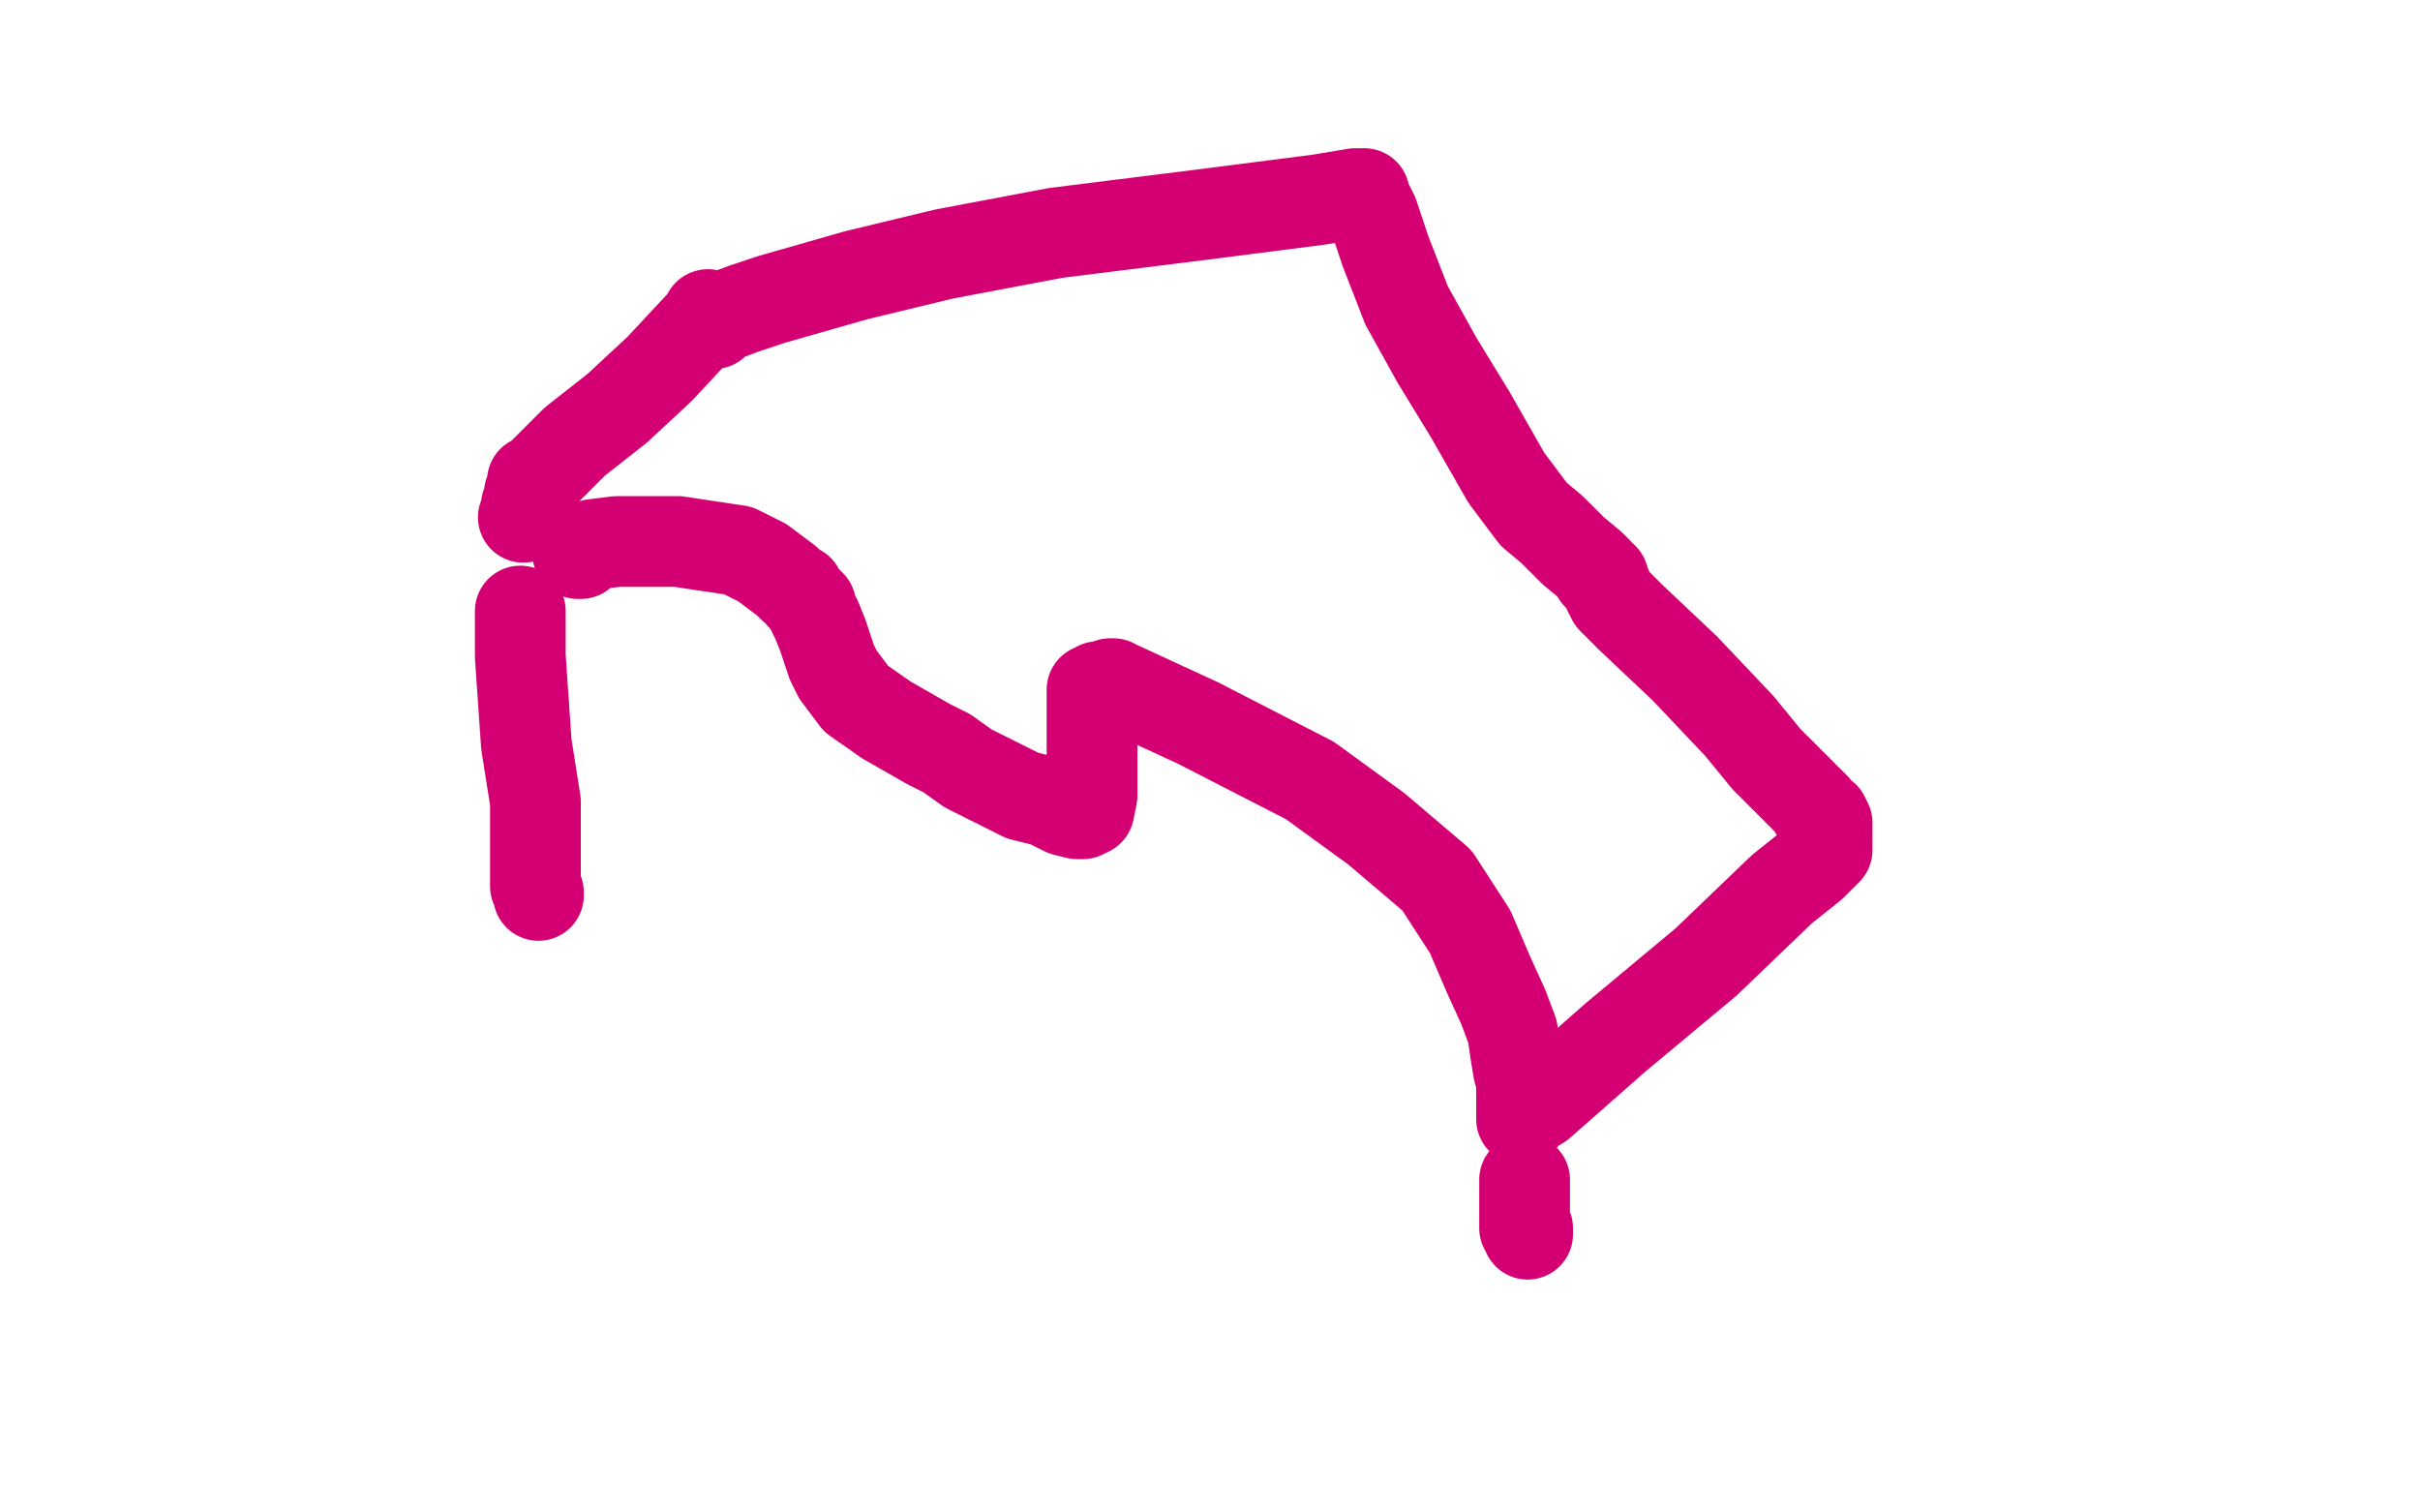 <?xml version="1.0" standalone="no"?>
<!DOCTYPE svg PUBLIC "-//W3C//DTD SVG 1.1//EN"
"http://www.w3.org/Graphics/SVG/1.1/DTD/svg11.dtd">

<svg width="800" height="500" version="1.1" xmlns="http://www.w3.org/2000/svg" xmlns:xlink="http://www.w3.org/1999/xlink" style="stroke-antialiasing: false"><desc>This SVG has been created on https://colorillo.com/</desc><rect x='0' y='0' width='800' height='500' style='fill: rgb(255,255,255); stroke-width:0' /><polyline points="191,183 192,183 192,183 193,182 193,182 196,180 196,180 204,179 204,179 224,179 224,179 244,182 244,182 252,186 252,186 260,192 262,194 264,195 265,197 267,199 268,200 268,201 269,203 270,205 272,210 275,219 277,223 283,231 293,238 307,246 313,249 320,254 328,258 338,263 346,265 352,268 356,269 357,269 358,269 360,268 361,263 361,251 361,247 361,246 361,245 361,243 361,239 361,236 361,235 361,232 361,231 361,230 361,229 361,228 362,228 363,227 364,227 365,227 366,227 367,227 368,227 368,226 367,226 370,227 396,239 433,258 455,274 475,291 486,308 492,322 497,333 500,341 501,348 502,354 503,356 503,359 503,360 503,363 503,365 503,367 503,369 503,370 504,368 509,365 534,343 564,318 589,294 599,286 602,283 603,282 604,281 604,278 604,276 604,272 603,270 600,268 600,267 598,265 596,263 595,262 584,251 575,240 557,221 539,204 533,198 531,194 530,191 528,190 528,189 526,187 520,182 513,175 507,170 498,158 486,137 475,119 465,101 458,83 454,71 452,67 451,66 451,65 451,64 450,64 449,64 448,64 436,66 397,71 349,77 312,84 283,91 255,99 246,102 238,105 236,107 235,107 234,107 234,106 234,105 234,104 234,105 234,106 235,106 234,107 232,107 218,122 204,135 190,146 181,155 179,157 177,159 176,159 176,161 176,162 175,163 175,164 175,166 174,167 174,169 173,171" style="fill: none; stroke: #d40073; stroke-width: 30; stroke-linejoin: round; stroke-linecap: round; stroke-antialiasing: false; stroke-antialias: 0; opacity: 1.0"/>
<polyline points="172,202 172,203 172,203 172,204 172,204 172,205 172,205 172,206 172,206 172,208 172,208 172,217 172,217 174,246 177,265 177,280 177,287 177,290 177,292 177,293 178,295 178,296" style="fill: none; stroke: #d40073; stroke-width: 30; stroke-linejoin: round; stroke-linecap: round; stroke-antialiasing: false; stroke-antialias: 0; opacity: 1.0"/>
<polyline points="504,390 504,392 504,392 504,394 504,394 504,398 504,398 504,399 504,399 504,401 504,401 504,402 504,402 504,403 504,403 504,404 504,405 504,406 505,406 505,407 505,408" style="fill: none; stroke: #d40073; stroke-width: 30; stroke-linejoin: round; stroke-linecap: round; stroke-antialiasing: false; stroke-antialias: 0; opacity: 1.0"/>
</svg>
